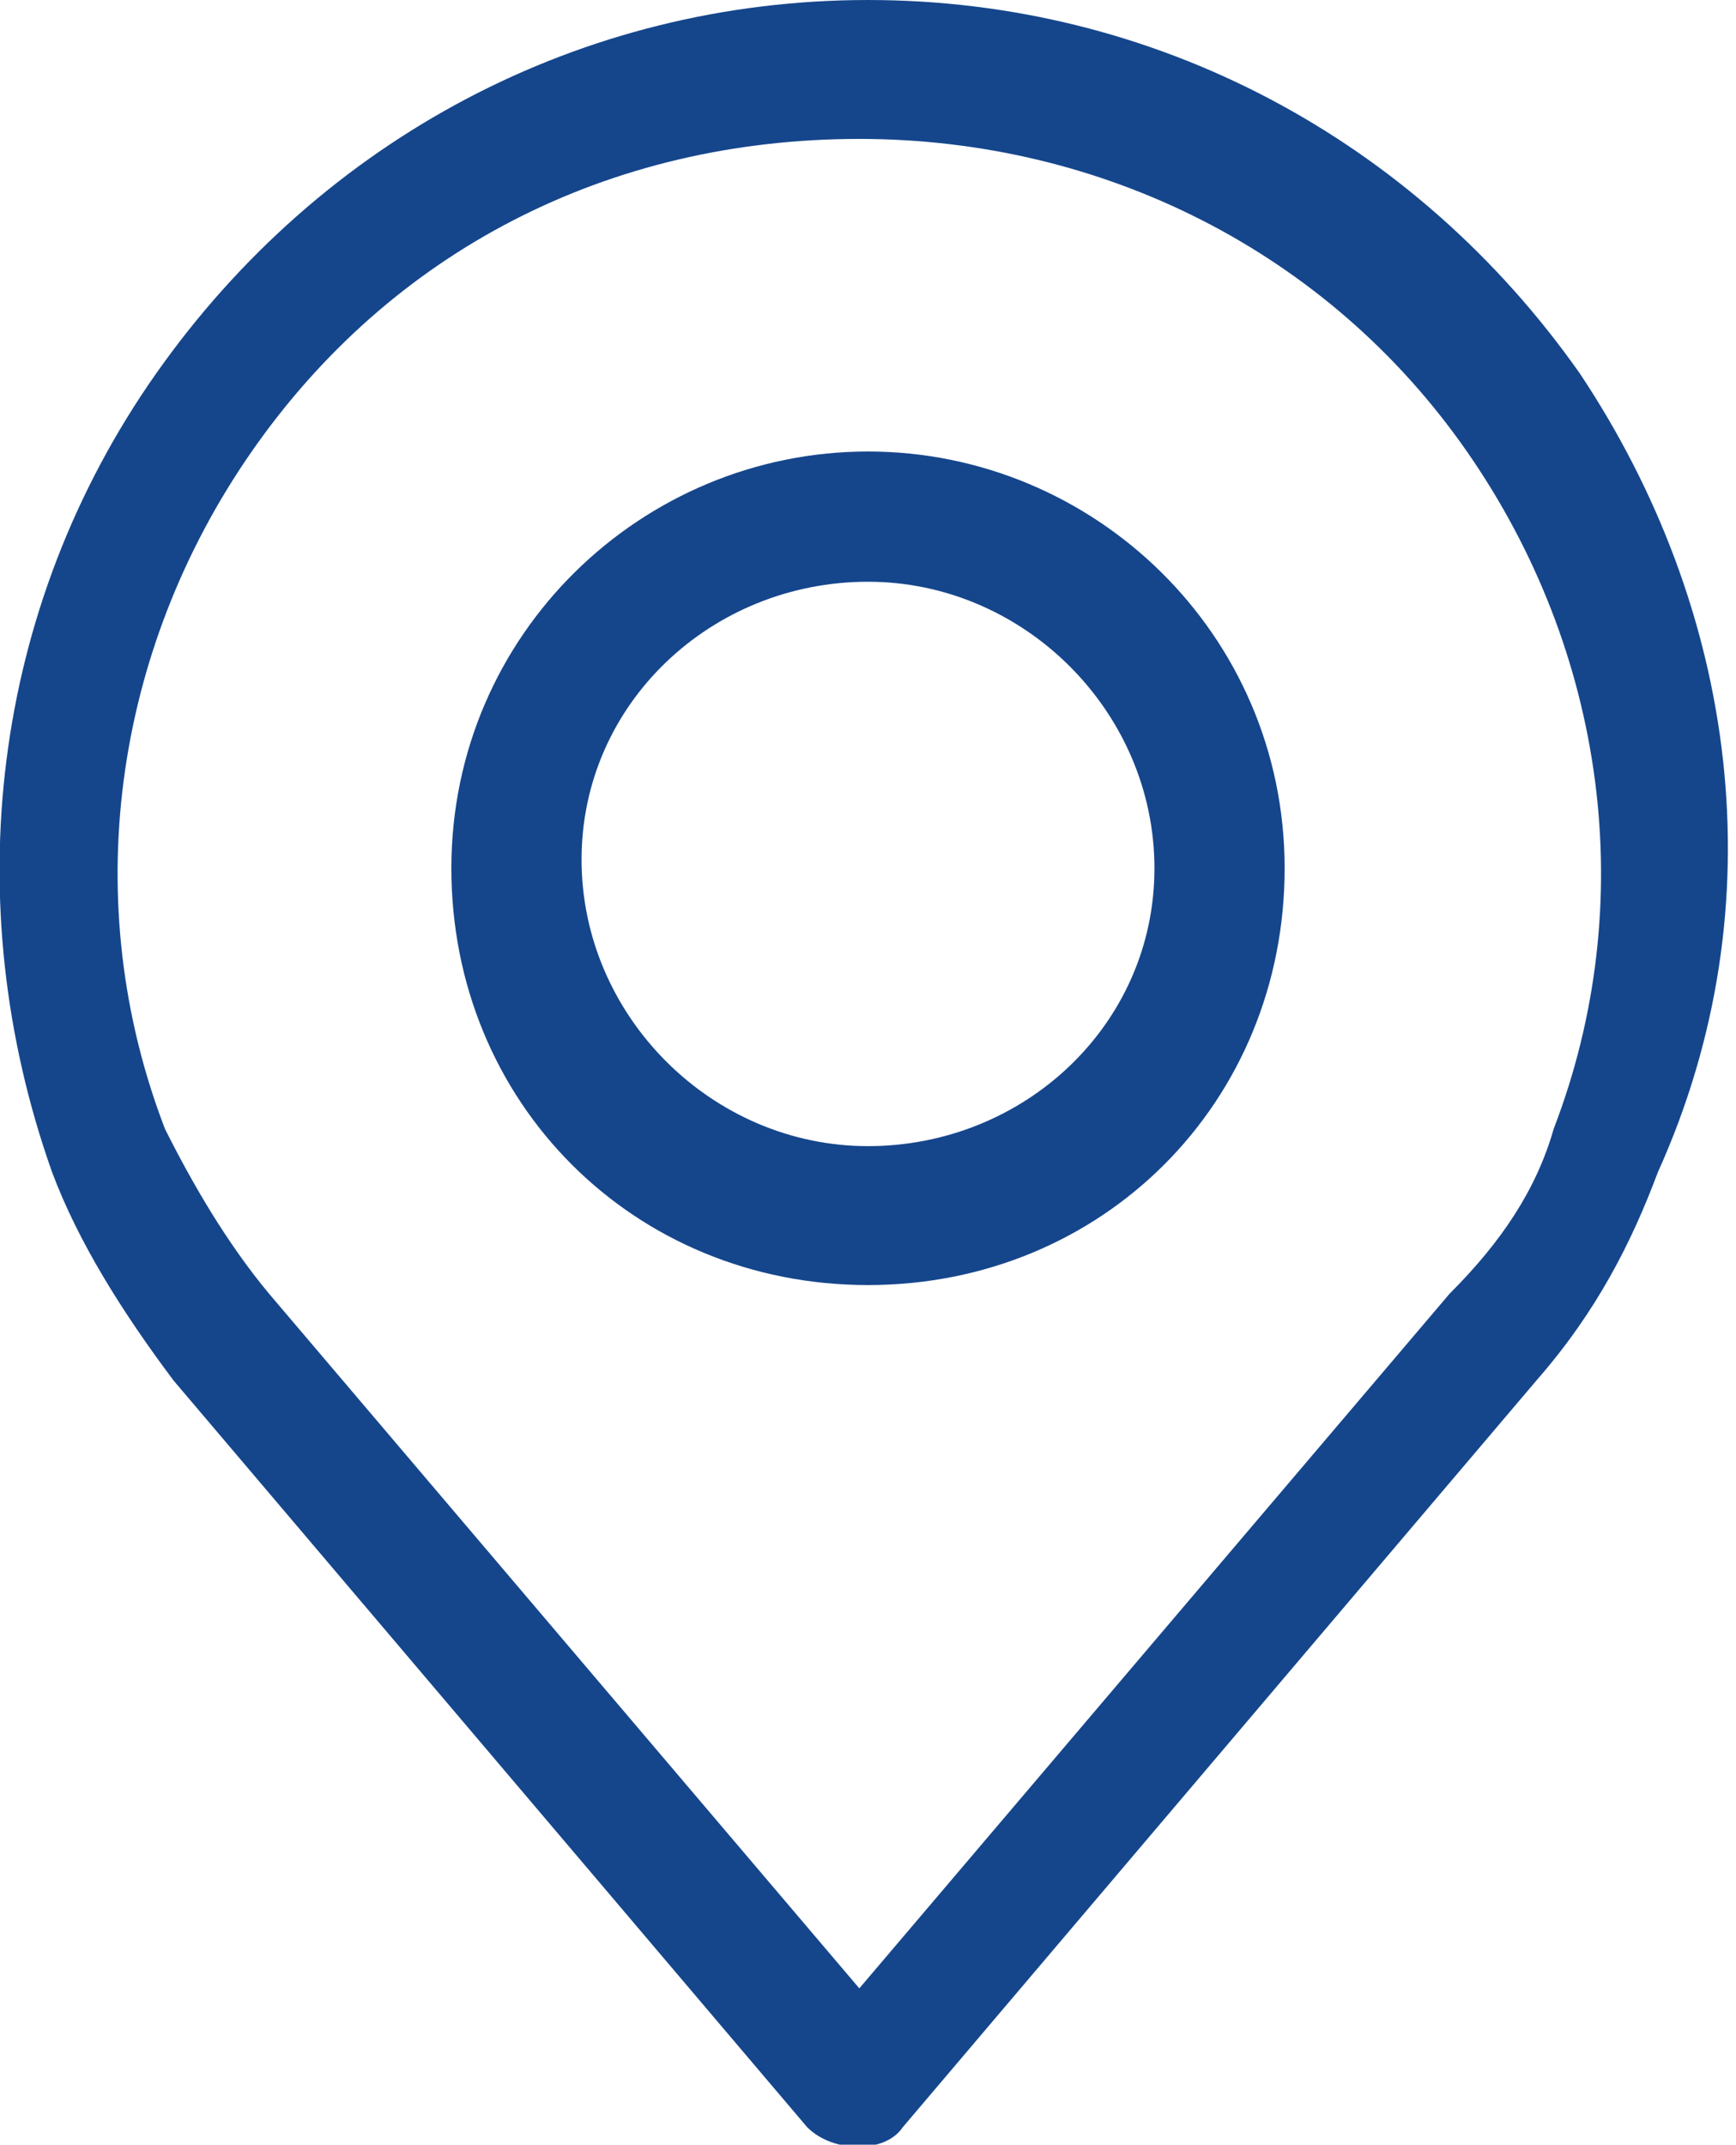<?xml version="1.0" encoding="utf-8"?>
<!-- Generator: Adobe Illustrator 27.1.1, SVG Export Plug-In . SVG Version: 6.00 Build 0)  -->
<svg version="1.1" id="レイヤー_1" xmlns="http://www.w3.org/2000/svg" xmlns:xlink="http://www.w3.org/1999/xlink" x="0px"
	 y="0px" viewBox="0 0 20 24.7" style="enable-background:new 0 0 20 24.7;" xml:space="preserve">
<style type="text/css">
	.st0{fill:#15468C;}
</style>
<g>
	<path class="st0" d="M18.2,4.3C16.3,1.6,13.3,0,10,0S3.7,1.6,1.8,4.3s-2.3,6.1-1.2,9.2c0.3,0.8,0.8,1.6,1.4,2.4l7.3,8.6
		c0.3,0.3,0.9,0.3,1.1,0l7.3-8.6c0.7-0.8,1.1-1.6,1.4-2.4C20.5,10.4,20,7,18.2,4.3z M17.9,13c-0.2,0.7-0.6,1.3-1.2,1.9l-6.8,8
		l-6.8-8c-0.5-0.6-0.9-1.3-1.2-1.9c-1-2.6-0.6-5.5,1-7.8s4.1-3.6,7-3.6c2.8,0,5.4,1.3,7,3.6C18.5,7.5,18.9,10.4,17.9,13z"/>
	<path class="st0" d="M10,5.2c-2.6,0-4.8,2.1-4.8,4.8s2.1,4.8,4.8,4.8s4.8-2.1,4.8-4.8S12.6,5.2,10,5.2z M10,13.2
		c-1.8,0-3.3-1.5-3.3-3.3S8.2,6.7,10,6.7s3.3,1.5,3.3,3.3S11.8,13.2,10,13.2z"/>
</g>
</svg>
